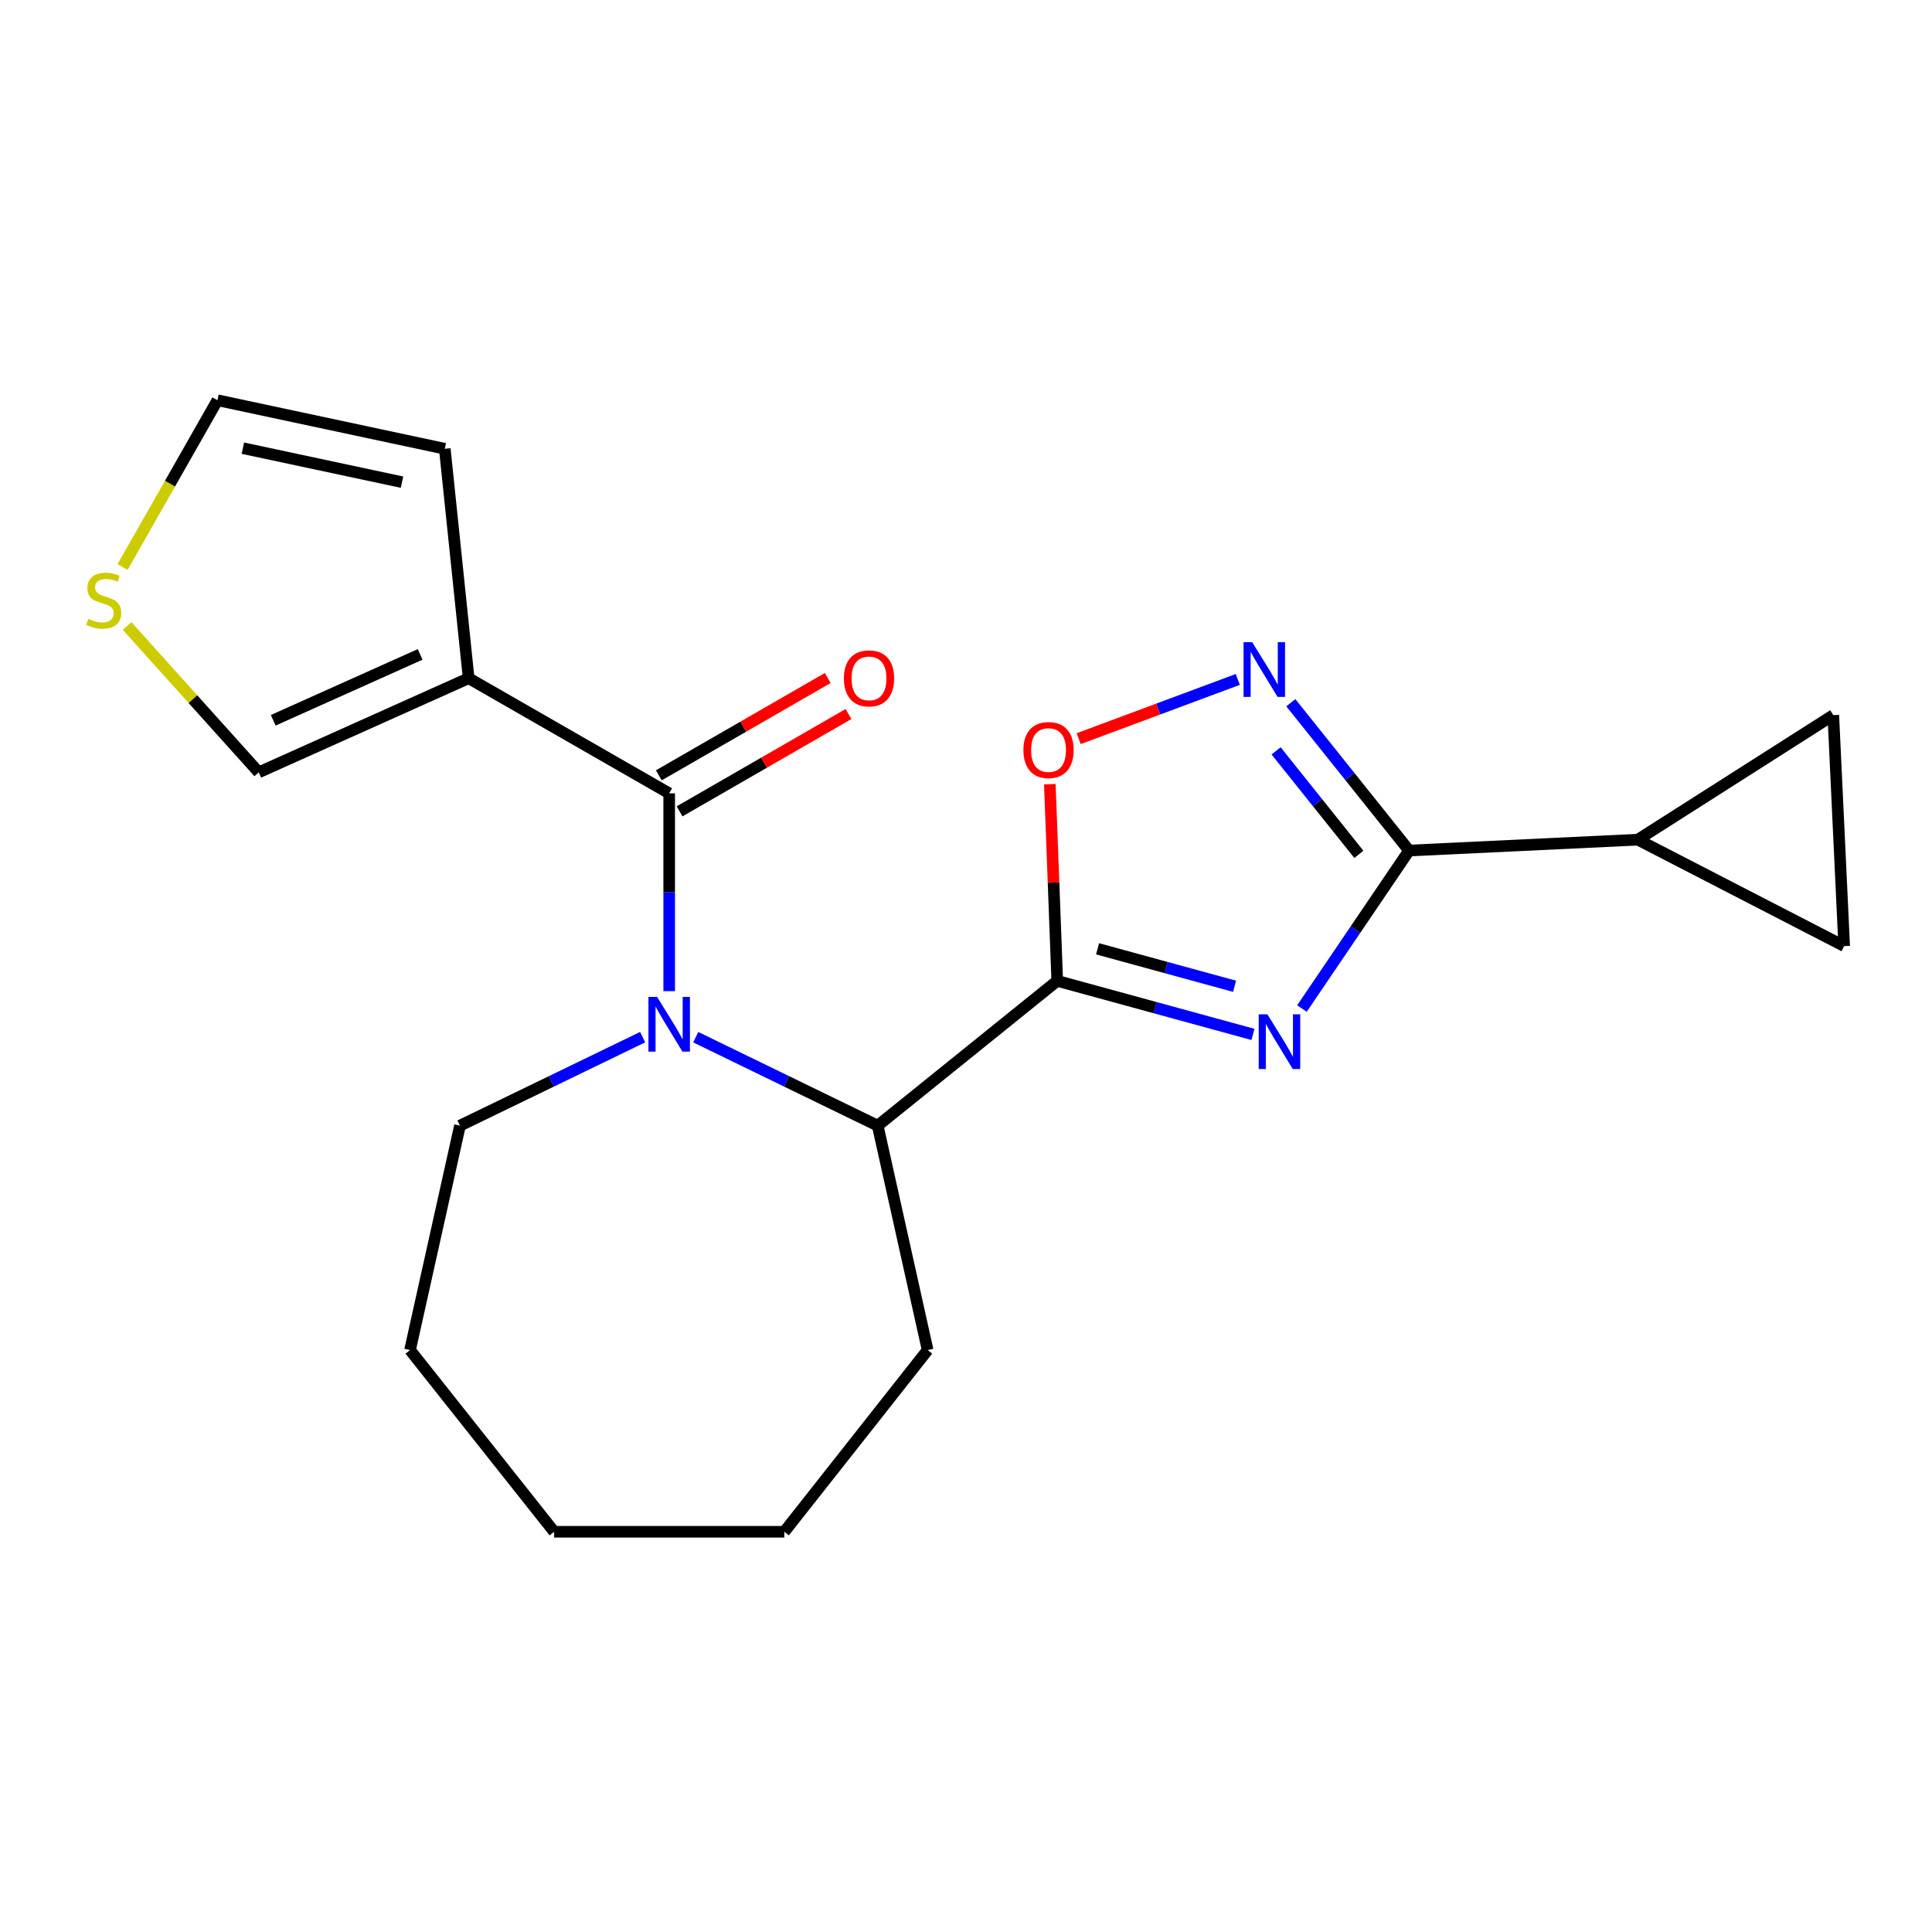 <?xml version='1.0' encoding='iso-8859-1'?>
<svg version='1.1' baseProfile='full'
              xmlns='http://www.w3.org/2000/svg'
                      xmlns:rdkit='http://www.rdkit.org/xml'
                      xmlns:xlink='http://www.w3.org/1999/xlink'
                  xml:space='preserve'
width='1000px' height='1000px' viewBox='0 0 1000 1000'>
<!-- END OF HEADER -->
<rect style='opacity:1.0;fill:#FFFFFF;stroke:none' width='1000' height='1000' x='0' y='0'> </rect>
<path class='bond-0' d='M 648.532,535.413 L 597.879,521.556' style='fill:none;fill-rule:evenodd;stroke:#0000FF;stroke-width:6px;stroke-linecap:butt;stroke-linejoin:miter;stroke-opacity:1' />
<path class='bond-0' d='M 597.879,521.556 L 547.227,507.699' style='fill:none;fill-rule:evenodd;stroke:#000000;stroke-width:6px;stroke-linecap:butt;stroke-linejoin:miter;stroke-opacity:1' />
<path class='bond-0' d='M 639.014,510.499 L 603.558,500.799' style='fill:none;fill-rule:evenodd;stroke:#0000FF;stroke-width:6px;stroke-linecap:butt;stroke-linejoin:miter;stroke-opacity:1' />
<path class='bond-0' d='M 603.558,500.799 L 568.101,491.099' style='fill:none;fill-rule:evenodd;stroke:#000000;stroke-width:6px;stroke-linecap:butt;stroke-linejoin:miter;stroke-opacity:1' />
<path class='bond-3' d='M 673.882,522.019 L 701.609,481.132' style='fill:none;fill-rule:evenodd;stroke:#0000FF;stroke-width:6px;stroke-linecap:butt;stroke-linejoin:miter;stroke-opacity:1' />
<path class='bond-3' d='M 701.609,481.132 L 729.336,440.245' style='fill:none;fill-rule:evenodd;stroke:#000000;stroke-width:6px;stroke-linecap:butt;stroke-linejoin:miter;stroke-opacity:1' />
<path class='bond-6' d='M 547.227,507.699 L 545.308,456.797' style='fill:none;fill-rule:evenodd;stroke:#000000;stroke-width:6px;stroke-linecap:butt;stroke-linejoin:miter;stroke-opacity:1' />
<path class='bond-6' d='M 545.308,456.797 L 543.389,405.894' style='fill:none;fill-rule:evenodd;stroke:#FF0000;stroke-width:6px;stroke-linecap:butt;stroke-linejoin:miter;stroke-opacity:1' />
<path class='bond-7' d='M 547.227,507.699 L 454.296,582.638' style='fill:none;fill-rule:evenodd;stroke:#000000;stroke-width:6px;stroke-linecap:butt;stroke-linejoin:miter;stroke-opacity:1' />
<path class='bond-1' d='M 360.112,536.845 L 407.204,559.741' style='fill:none;fill-rule:evenodd;stroke:#0000FF;stroke-width:6px;stroke-linecap:butt;stroke-linejoin:miter;stroke-opacity:1' />
<path class='bond-1' d='M 407.204,559.741 L 454.296,582.638' style='fill:none;fill-rule:evenodd;stroke:#000000;stroke-width:6px;stroke-linecap:butt;stroke-linejoin:miter;stroke-opacity:1' />
<path class='bond-2' d='M 346.372,513.016 L 346.372,461.824' style='fill:none;fill-rule:evenodd;stroke:#0000FF;stroke-width:6px;stroke-linecap:butt;stroke-linejoin:miter;stroke-opacity:1' />
<path class='bond-2' d='M 346.372,461.824 L 346.372,410.631' style='fill:none;fill-rule:evenodd;stroke:#000000;stroke-width:6px;stroke-linecap:butt;stroke-linejoin:miter;stroke-opacity:1' />
<path class='bond-16' d='M 332.623,536.826 L 285.35,559.732' style='fill:none;fill-rule:evenodd;stroke:#0000FF;stroke-width:6px;stroke-linecap:butt;stroke-linejoin:miter;stroke-opacity:1' />
<path class='bond-16' d='M 285.35,559.732 L 238.077,582.638' style='fill:none;fill-rule:evenodd;stroke:#000000;stroke-width:6px;stroke-linecap:butt;stroke-linejoin:miter;stroke-opacity:1' />
<path class='bond-5' d='M 346.372,410.631 L 242.572,351.044' style='fill:none;fill-rule:evenodd;stroke:#000000;stroke-width:6px;stroke-linecap:butt;stroke-linejoin:miter;stroke-opacity:1' />
<path class='bond-14' d='M 351.743,419.955 L 395.465,394.766' style='fill:none;fill-rule:evenodd;stroke:#000000;stroke-width:6px;stroke-linecap:butt;stroke-linejoin:miter;stroke-opacity:1' />
<path class='bond-14' d='M 395.465,394.766 L 439.188,369.576' style='fill:none;fill-rule:evenodd;stroke:#FF0000;stroke-width:6px;stroke-linecap:butt;stroke-linejoin:miter;stroke-opacity:1' />
<path class='bond-14' d='M 341,401.308 L 384.722,376.119' style='fill:none;fill-rule:evenodd;stroke:#000000;stroke-width:6px;stroke-linecap:butt;stroke-linejoin:miter;stroke-opacity:1' />
<path class='bond-14' d='M 384.722,376.119 L 428.445,350.929' style='fill:none;fill-rule:evenodd;stroke:#FF0000;stroke-width:6px;stroke-linecap:butt;stroke-linejoin:miter;stroke-opacity:1' />
<path class='bond-4' d='M 729.336,440.245 L 698.73,401.983' style='fill:none;fill-rule:evenodd;stroke:#000000;stroke-width:6px;stroke-linecap:butt;stroke-linejoin:miter;stroke-opacity:1' />
<path class='bond-4' d='M 698.73,401.983 L 668.124,363.72' style='fill:none;fill-rule:evenodd;stroke:#0000FF;stroke-width:6px;stroke-linecap:butt;stroke-linejoin:miter;stroke-opacity:1' />
<path class='bond-4' d='M 703.349,442.209 L 681.925,415.425' style='fill:none;fill-rule:evenodd;stroke:#000000;stroke-width:6px;stroke-linecap:butt;stroke-linejoin:miter;stroke-opacity:1' />
<path class='bond-4' d='M 681.925,415.425 L 660.5,388.641' style='fill:none;fill-rule:evenodd;stroke:#0000FF;stroke-width:6px;stroke-linecap:butt;stroke-linejoin:miter;stroke-opacity:1' />
<path class='bond-8' d='M 729.336,440.245 L 847.733,434.614' style='fill:none;fill-rule:evenodd;stroke:#000000;stroke-width:6px;stroke-linecap:butt;stroke-linejoin:miter;stroke-opacity:1' />
<path class='bond-21' d='M 640.679,351.669 L 599.506,366.999' style='fill:none;fill-rule:evenodd;stroke:#0000FF;stroke-width:6px;stroke-linecap:butt;stroke-linejoin:miter;stroke-opacity:1' />
<path class='bond-21' d='M 599.506,366.999 L 558.333,382.329' style='fill:none;fill-rule:evenodd;stroke:#FF0000;stroke-width:6px;stroke-linecap:butt;stroke-linejoin:miter;stroke-opacity:1' />
<path class='bond-12' d='M 242.572,351.044 L 133.931,399.764' style='fill:none;fill-rule:evenodd;stroke:#000000;stroke-width:6px;stroke-linecap:butt;stroke-linejoin:miter;stroke-opacity:1' />
<path class='bond-12' d='M 217.47,338.716 L 141.422,372.819' style='fill:none;fill-rule:evenodd;stroke:#000000;stroke-width:6px;stroke-linecap:butt;stroke-linejoin:miter;stroke-opacity:1' />
<path class='bond-13' d='M 242.572,351.044 L 230.222,232.288' style='fill:none;fill-rule:evenodd;stroke:#000000;stroke-width:6px;stroke-linecap:butt;stroke-linejoin:miter;stroke-opacity:1' />
<path class='bond-17' d='M 454.296,582.638 L 480.144,698.787' style='fill:none;fill-rule:evenodd;stroke:#000000;stroke-width:6px;stroke-linecap:butt;stroke-linejoin:miter;stroke-opacity:1' />
<path class='bond-9' d='M 847.733,434.614 L 948.914,370.149' style='fill:none;fill-rule:evenodd;stroke:#000000;stroke-width:6px;stroke-linecap:butt;stroke-linejoin:miter;stroke-opacity:1' />
<path class='bond-10' d='M 847.733,434.614 L 954.545,489.706' style='fill:none;fill-rule:evenodd;stroke:#000000;stroke-width:6px;stroke-linecap:butt;stroke-linejoin:miter;stroke-opacity:1' />
<path class='bond-22' d='M 948.914,370.149 L 954.545,489.706' style='fill:none;fill-rule:evenodd;stroke:#000000;stroke-width:6px;stroke-linecap:butt;stroke-linejoin:miter;stroke-opacity:1' />
<path class='bond-11' d='M 65.787,324.013 L 99.859,361.888' style='fill:none;fill-rule:evenodd;stroke:#CCCC00;stroke-width:6px;stroke-linecap:butt;stroke-linejoin:miter;stroke-opacity:1' />
<path class='bond-11' d='M 99.859,361.888 L 133.931,399.764' style='fill:none;fill-rule:evenodd;stroke:#000000;stroke-width:6px;stroke-linecap:butt;stroke-linejoin:miter;stroke-opacity:1' />
<path class='bond-24' d='M 63.435,293.491 L 87.995,250.324' style='fill:none;fill-rule:evenodd;stroke:#CCCC00;stroke-width:6px;stroke-linecap:butt;stroke-linejoin:miter;stroke-opacity:1' />
<path class='bond-24' d='M 87.995,250.324 L 112.554,207.157' style='fill:none;fill-rule:evenodd;stroke:#000000;stroke-width:6px;stroke-linecap:butt;stroke-linejoin:miter;stroke-opacity:1' />
<path class='bond-15' d='M 230.222,232.288 L 112.554,207.157' style='fill:none;fill-rule:evenodd;stroke:#000000;stroke-width:6px;stroke-linecap:butt;stroke-linejoin:miter;stroke-opacity:1' />
<path class='bond-15' d='M 208.077,249.564 L 125.71,231.973' style='fill:none;fill-rule:evenodd;stroke:#000000;stroke-width:6px;stroke-linecap:butt;stroke-linejoin:miter;stroke-opacity:1' />
<path class='bond-18' d='M 238.077,582.638 L 212.229,698.787' style='fill:none;fill-rule:evenodd;stroke:#000000;stroke-width:6px;stroke-linecap:butt;stroke-linejoin:miter;stroke-opacity:1' />
<path class='bond-19' d='M 480.144,698.787 L 405.959,792.843' style='fill:none;fill-rule:evenodd;stroke:#000000;stroke-width:6px;stroke-linecap:butt;stroke-linejoin:miter;stroke-opacity:1' />
<path class='bond-23' d='M 212.229,698.787 L 286.82,792.843' style='fill:none;fill-rule:evenodd;stroke:#000000;stroke-width:6px;stroke-linecap:butt;stroke-linejoin:miter;stroke-opacity:1' />
<path class='bond-20' d='M 405.959,792.843 L 286.82,792.843' style='fill:none;fill-rule:evenodd;stroke:#000000;stroke-width:6px;stroke-linecap:butt;stroke-linejoin:miter;stroke-opacity:1' />
<path  class='atom-0' d='M 655.993 525.007
L 665.273 540.007
Q 666.193 541.487, 667.673 544.167
Q 669.153 546.847, 669.233 547.007
L 669.233 525.007
L 672.993 525.007
L 672.993 553.327
L 669.113 553.327
L 659.153 536.927
Q 657.993 535.007, 656.753 532.807
Q 655.553 530.607, 655.193 529.927
L 655.193 553.327
L 651.513 553.327
L 651.513 525.007
L 655.993 525.007
' fill='#0000FF'/>
<path  class='atom-2' d='M 340.112 516.004
L 349.392 531.004
Q 350.312 532.484, 351.792 535.164
Q 353.272 537.844, 353.352 538.004
L 353.352 516.004
L 357.112 516.004
L 357.112 544.324
L 353.232 544.324
L 343.272 527.924
Q 342.112 526.004, 340.872 523.804
Q 339.672 521.604, 339.312 520.924
L 339.312 544.324
L 335.632 544.324
L 335.632 516.004
L 340.112 516.004
' fill='#0000FF'/>
<path  class='atom-5' d='M 648.138 332.401
L 657.418 347.401
Q 658.338 348.881, 659.818 351.561
Q 661.298 354.241, 661.378 354.401
L 661.378 332.401
L 665.138 332.401
L 665.138 360.721
L 661.258 360.721
L 651.298 344.321
Q 650.138 342.401, 648.898 340.201
Q 647.698 338.001, 647.338 337.321
L 647.338 360.721
L 643.658 360.721
L 643.658 332.401
L 648.138 332.401
' fill='#0000FF'/>
<path  class='atom-7' d='M 529.72 388.223
Q 529.72 381.423, 533.08 377.623
Q 536.44 373.823, 542.72 373.823
Q 549 373.823, 552.36 377.623
Q 555.72 381.423, 555.72 388.223
Q 555.72 395.103, 552.32 399.023
Q 548.92 402.903, 542.72 402.903
Q 536.48 402.903, 533.08 399.023
Q 529.72 395.143, 529.72 388.223
M 542.72 399.703
Q 547.04 399.703, 549.36 396.823
Q 551.72 393.903, 551.72 388.223
Q 551.72 382.663, 549.36 379.863
Q 547.04 377.023, 542.72 377.023
Q 538.4 377.023, 536.04 379.823
Q 533.72 382.623, 533.72 388.223
Q 533.72 393.943, 536.04 396.823
Q 538.4 399.703, 542.72 399.703
' fill='#FF0000'/>
<path  class='atom-12' d='M 45.708 320.306
Q 46.028 320.426, 47.348 320.986
Q 48.668 321.546, 50.108 321.906
Q 51.588 322.226, 53.028 322.226
Q 55.708 322.226, 57.268 320.946
Q 58.828 319.626, 58.828 317.346
Q 58.828 315.786, 58.028 314.826
Q 57.268 313.866, 56.068 313.346
Q 54.868 312.826, 52.868 312.226
Q 50.348 311.466, 48.828 310.746
Q 47.348 310.026, 46.268 308.506
Q 45.228 306.986, 45.228 304.426
Q 45.228 300.866, 47.628 298.666
Q 50.068 296.466, 54.868 296.466
Q 58.148 296.466, 61.868 298.026
L 60.948 301.106
Q 57.548 299.706, 54.988 299.706
Q 52.228 299.706, 50.708 300.866
Q 49.188 301.986, 49.228 303.946
Q 49.228 305.466, 49.988 306.386
Q 50.788 307.306, 51.908 307.826
Q 53.068 308.346, 54.988 308.946
Q 57.548 309.746, 59.068 310.546
Q 60.588 311.346, 61.668 312.986
Q 62.788 314.586, 62.788 317.346
Q 62.788 321.266, 60.148 323.386
Q 57.548 325.466, 53.188 325.466
Q 50.668 325.466, 48.748 324.906
Q 46.868 324.386, 44.628 323.466
L 45.708 320.306
' fill='#CCCC00'/>
<path  class='atom-15' d='M 436.8 351.124
Q 436.8 344.324, 440.16 340.524
Q 443.52 336.724, 449.8 336.724
Q 456.08 336.724, 459.44 340.524
Q 462.8 344.324, 462.8 351.124
Q 462.8 358.004, 459.4 361.924
Q 456 365.804, 449.8 365.804
Q 443.56 365.804, 440.16 361.924
Q 436.8 358.044, 436.8 351.124
M 449.8 362.604
Q 454.12 362.604, 456.44 359.724
Q 458.8 356.804, 458.8 351.124
Q 458.8 345.564, 456.44 342.764
Q 454.12 339.924, 449.8 339.924
Q 445.48 339.924, 443.12 342.724
Q 440.8 345.524, 440.8 351.124
Q 440.8 356.844, 443.12 359.724
Q 445.48 362.604, 449.8 362.604
' fill='#FF0000'/>
</svg>
